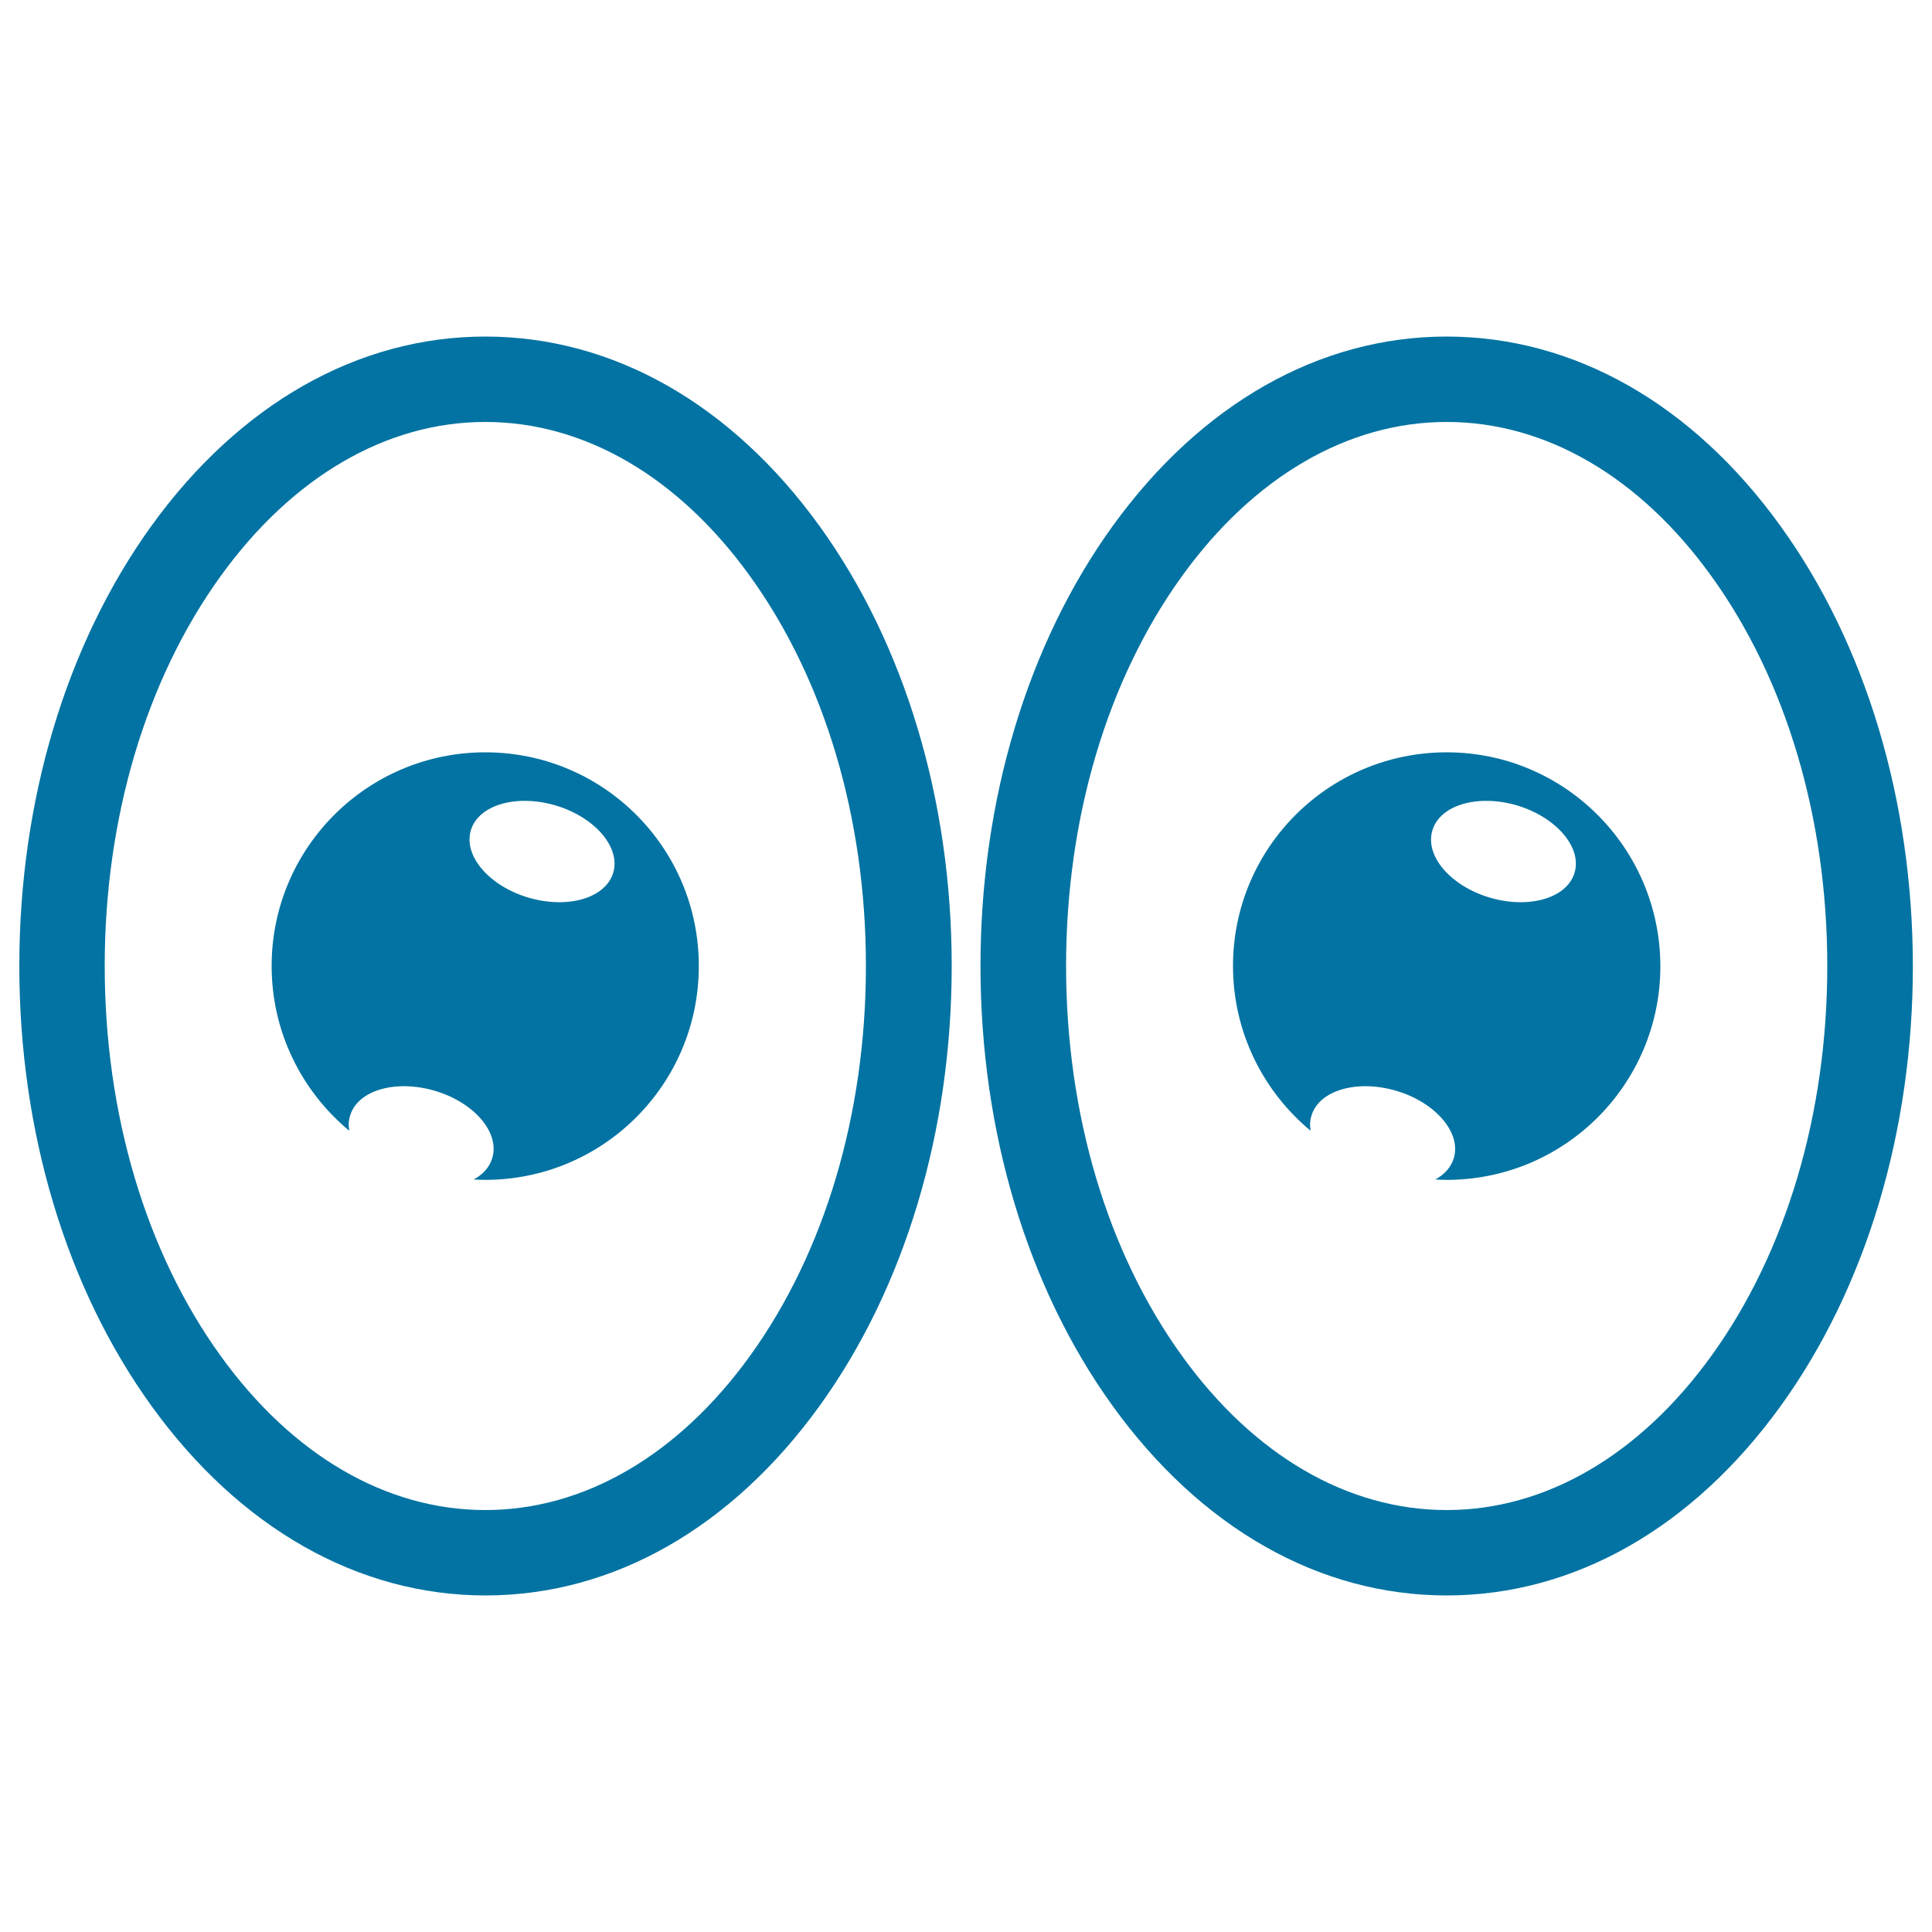 <svg xmlns="http://www.w3.org/2000/svg" viewBox="0 0 1000 1000" style="fill:#0273a2">
<title>Cartoon Eyes SVG icon</title>
<g><g><path d="M251.2,174.2c-65.8,0-127.2,34.8-172.9,98.1C34.3,333.4,10,414.3,10,500c0,85.7,24.3,166.6,68.4,227.7c45.7,63.3,107.1,98.1,172.9,98.1c65.8,0,127.2-34.8,172.9-98.1c44.1-61.1,68.4-142,68.4-227.7c0-85.7-24.3-166.6-68.4-227.7C378.5,209,317.1,174.2,251.2,174.2z M388.2,701.8c-37.1,51.4-85.8,79.8-137,79.8c-51.2,0-99.9-28.3-137-79.8c-38.7-53.6-60-125.3-60-201.8c0-76.5,21.3-148.2,60-201.8c37.1-51.4,85.8-79.8,137-79.8c51.2,0,99.9,28.3,137,79.8c38.7,53.6,60,125.3,60,201.8C448.2,576.5,426.9,648.2,388.2,701.8z"/><path d="M251.2,389.4c-61.1,0-110.6,49.5-110.6,110.6c0,34.3,15.7,65,40.2,85.3c-0.5-2.6-0.4-5.3,0.4-7.8c3.9-13.2,23.5-18.9,43.9-12.9c20.3,6,33.7,21.6,29.7,34.8c-1.4,4.7-4.8,8.5-9.6,11.1c1.9,0.1,3.9,0.2,5.9,0.2c61.1,0,110.6-49.5,110.6-110.6C361.8,438.9,312.3,389.4,251.2,389.4z M317.4,451.7c-3.9,13.2-23.6,18.9-43.9,12.9c-20.3-6-33.7-21.6-29.8-34.8c3.9-13.2,23.6-18.9,43.9-12.9C308,423,321.3,438.6,317.4,451.7z"/><path d="M921.6,272.3C876,209,814.6,174.2,748.8,174.2c-65.8,0-127.2,34.8-172.9,98.1c-44.1,61.1-68.4,142-68.4,227.7c0,85.7,24.3,166.6,68.4,227.7c45.7,63.3,107,98.1,172.9,98.1c65.8,0,127.2-34.8,172.9-98.1c44.1-61.1,68.4-142,68.4-227.7C990,414.3,965.7,333.4,921.6,272.3z M885.8,701.8c-37.1,51.4-85.8,79.8-137,79.8c-51.2,0-99.9-28.3-137-79.8c-38.7-53.6-60-125.3-60-201.8c0-76.5,21.3-148.2,60-201.8c37.1-51.4,85.8-79.8,137-79.8c51.2,0,99.9,28.3,137,79.8c38.7,53.6,60,125.3,60,201.8C945.8,576.5,924.5,648.2,885.8,701.8z"/><path d="M748.8,389.4c-61.1,0-110.6,49.5-110.6,110.6c0,34.3,15.7,65,40.2,85.3c-0.5-2.6-0.4-5.3,0.4-7.8c3.9-13.2,23.6-18.9,43.9-12.9c20.3,6,33.7,21.6,29.8,34.8c-1.4,4.7-4.8,8.5-9.6,11.1c2,0.1,3.9,0.2,5.9,0.2c61.1,0,110.6-49.5,110.6-110.6C859.3,438.9,809.8,389.4,748.8,389.4z M815,451.7c-3.9,13.2-23.6,18.9-43.9,12.9c-20.3-6-33.7-21.6-29.7-34.8c3.9-13.2,23.6-18.9,43.9-12.9C805.5,423,818.9,438.6,815,451.7z"/></g></g>
</svg>
